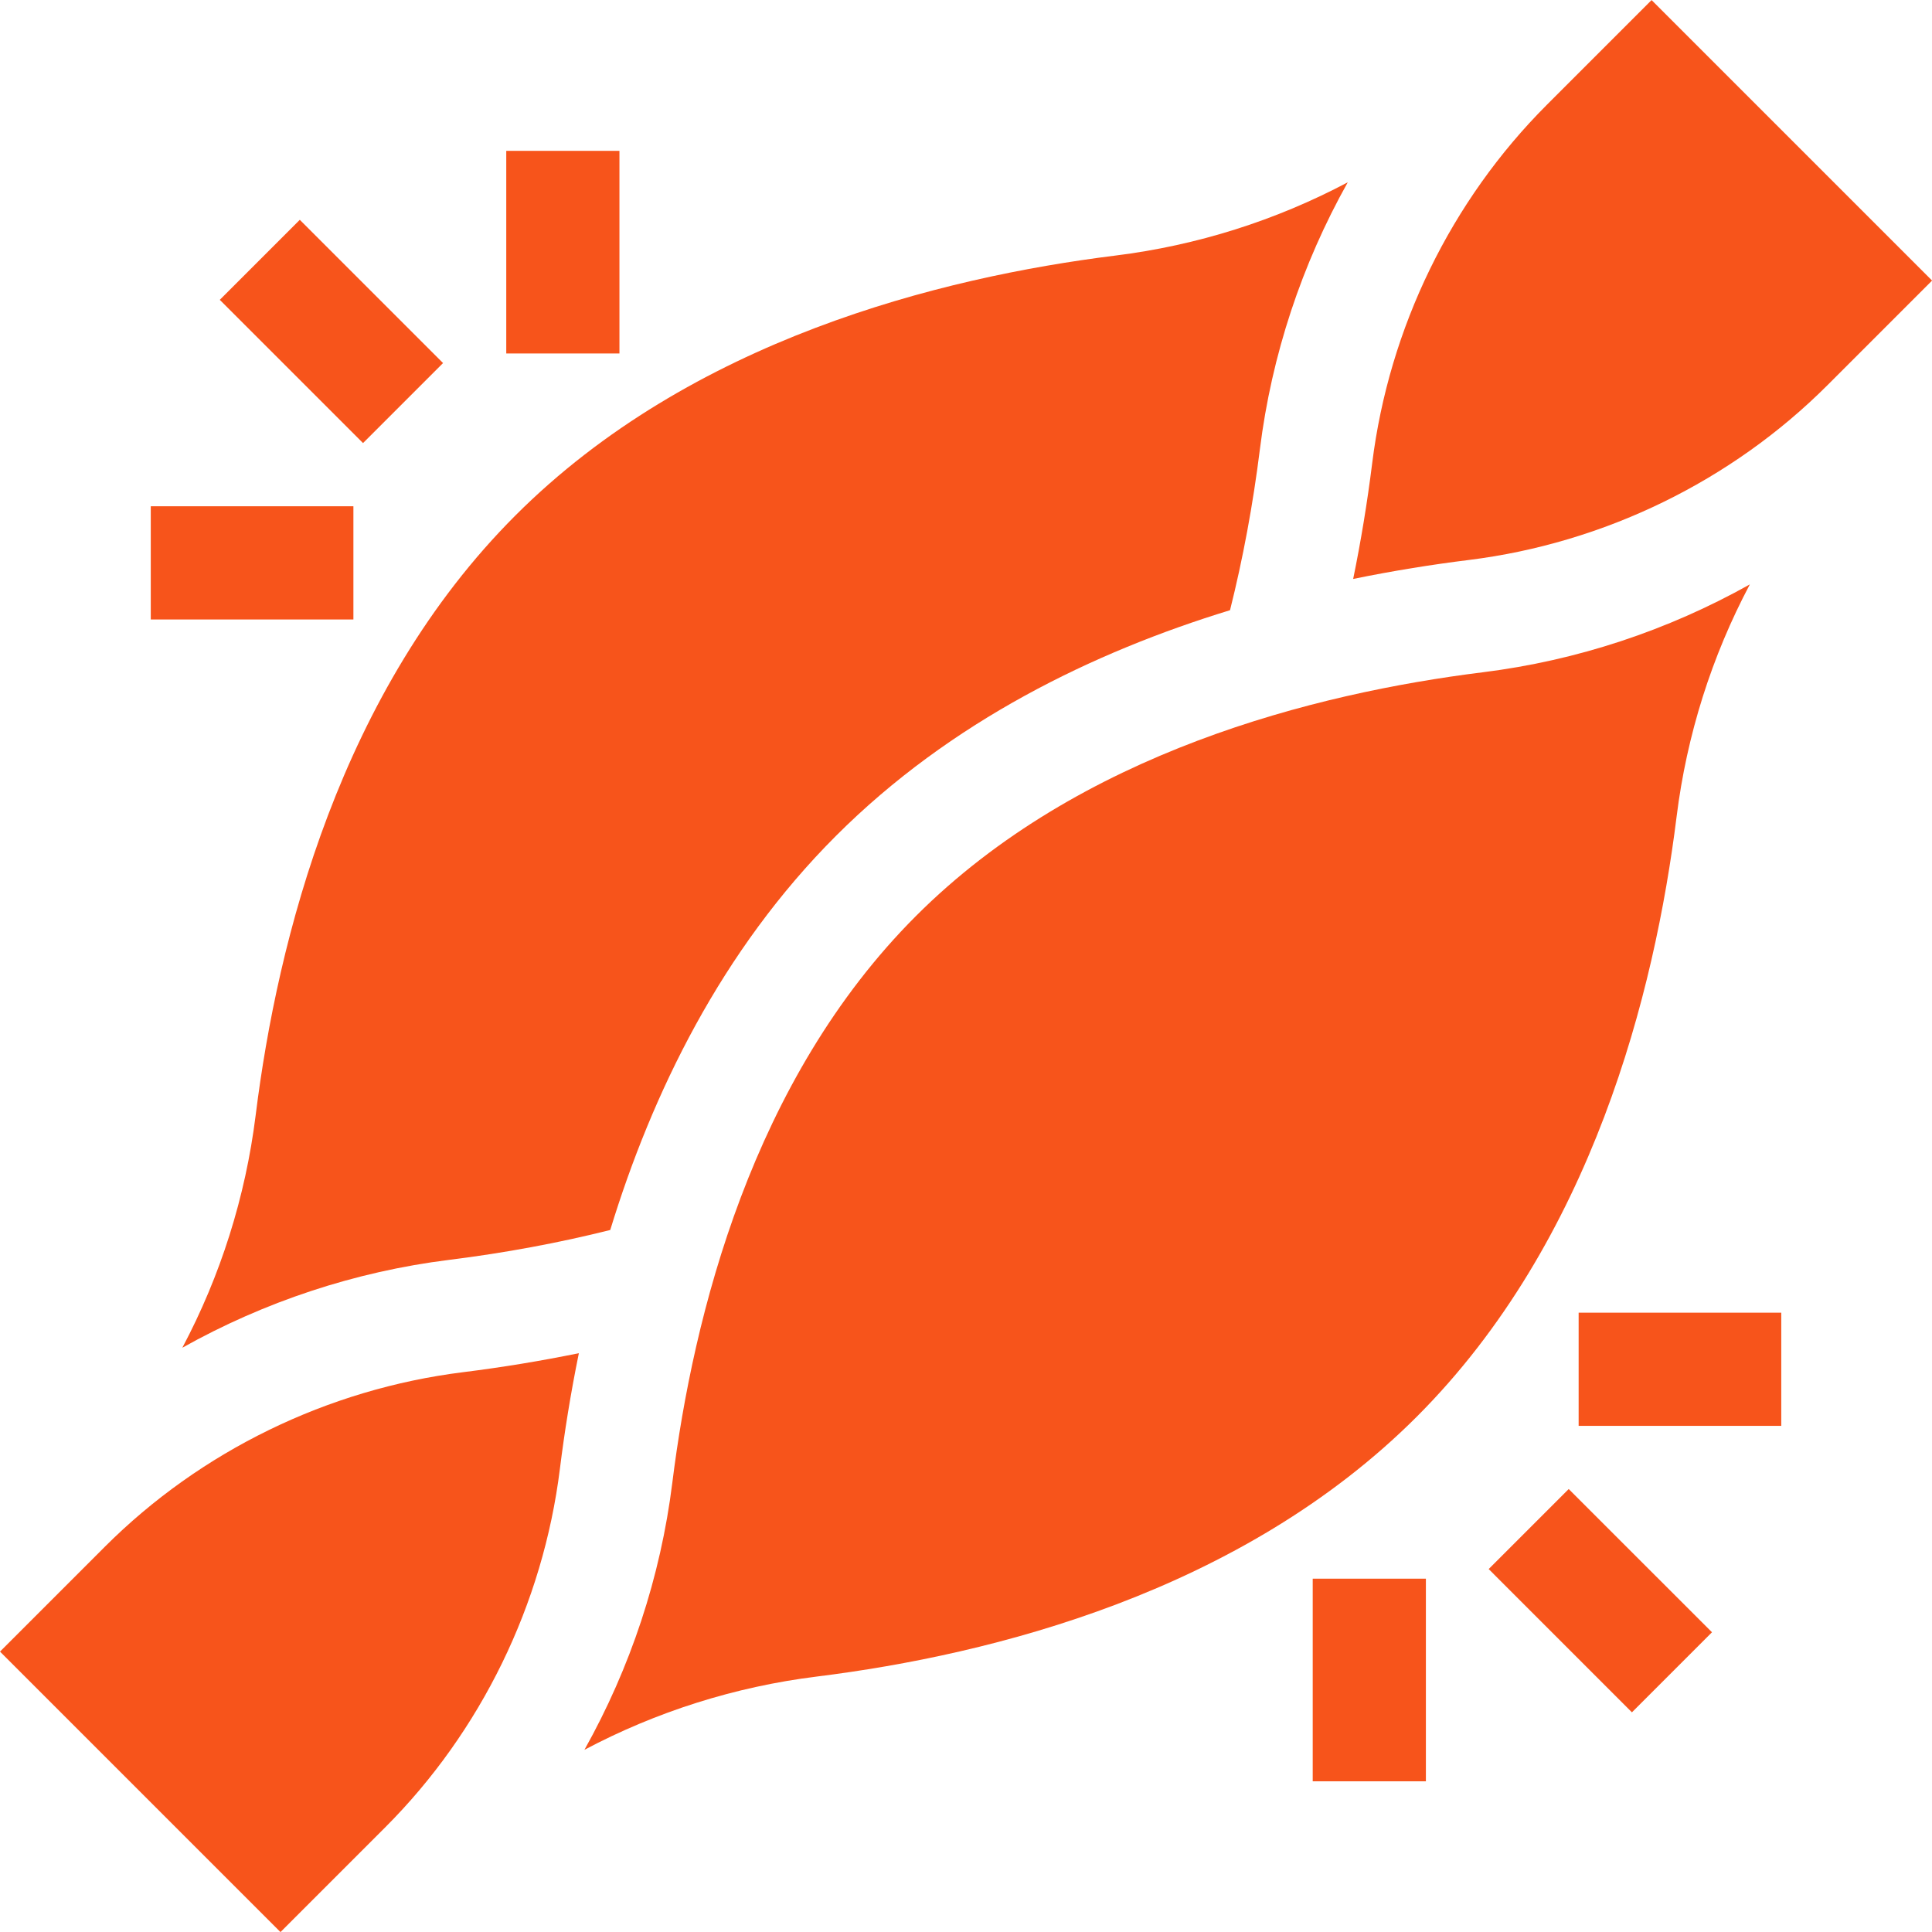 <svg xmlns="http://www.w3.org/2000/svg" fill="none" viewBox="0 0 50 50" height="50" width="50">
<path fill="#F7541B" d="M13.102 3.904H16.031V9.148H13.102V3.904Z"></path>
<path fill="#F7541B" d="M5.688 7.76L7.759 5.689L11.466 9.396L9.395 11.467L5.688 7.76Z"></path>
<path fill="#F7541B" d="M3.902 13.102H9.146V16.032H3.902V13.102Z"></path>
<path fill="#F7541B" d="M33.973 40.856H36.902V46.1H33.973V40.856Z"></path>
<path fill="#F7541B" d="M38.527 40.607L40.598 38.536L44.306 42.243L42.234 44.315L38.527 40.607Z"></path>
<path fill="#F7541B" d="M40.855 33.972H46.099V36.901H40.855V33.972Z"></path>
<path fill="#F7541B" d="M15.793 31.832C16.873 28.302 18.666 24.601 21.634 21.633C24.602 18.665 28.303 16.872 31.833 15.792C32.167 14.46 32.427 13.063 32.606 11.626C32.909 9.19 33.691 6.839 34.88 4.718C33.021 5.704 30.984 6.351 28.867 6.614C24.318 7.18 17.876 8.802 13.34 13.339C8.804 17.875 7.182 24.317 6.616 28.866C6.352 30.984 5.705 33.02 4.719 34.879C6.84 33.69 9.191 32.908 11.627 32.605C13.064 32.426 14.461 32.166 15.793 31.832Z"></path>
<path fill="#F7541B" d="M35.02 14.983C36.072 14.768 37.08 14.608 38.015 14.492C41.518 14.056 44.812 12.45 47.292 9.971L50.002 7.261L42.743 0.002L40.033 2.712C37.553 5.192 35.948 8.486 35.512 11.989C35.385 13.007 35.22 14.007 35.02 14.983Z"></path>
<path fill="#F7541B" d="M45.286 15.124C43.165 16.313 40.814 17.095 38.378 17.398C34.019 17.941 27.935 19.475 23.706 23.705C19.476 27.934 17.942 34.018 17.399 38.377C17.096 40.813 16.314 43.164 15.125 45.285C16.984 44.299 19.021 43.652 21.139 43.389C25.687 42.823 32.129 41.201 36.666 36.664C41.202 32.128 42.824 25.686 43.39 21.137C43.653 19.02 44.3 16.983 45.286 15.124Z"></path>
<path fill="#F7541B" d="M14.981 35.02C14.005 35.22 13.004 35.385 11.986 35.512C8.484 35.948 5.19 37.553 2.71 40.033L0 42.743L7.259 50.002L9.969 47.292C12.448 44.812 14.054 41.518 14.49 38.015C14.606 37.08 14.766 36.072 14.981 35.02Z"></path>
</svg>
